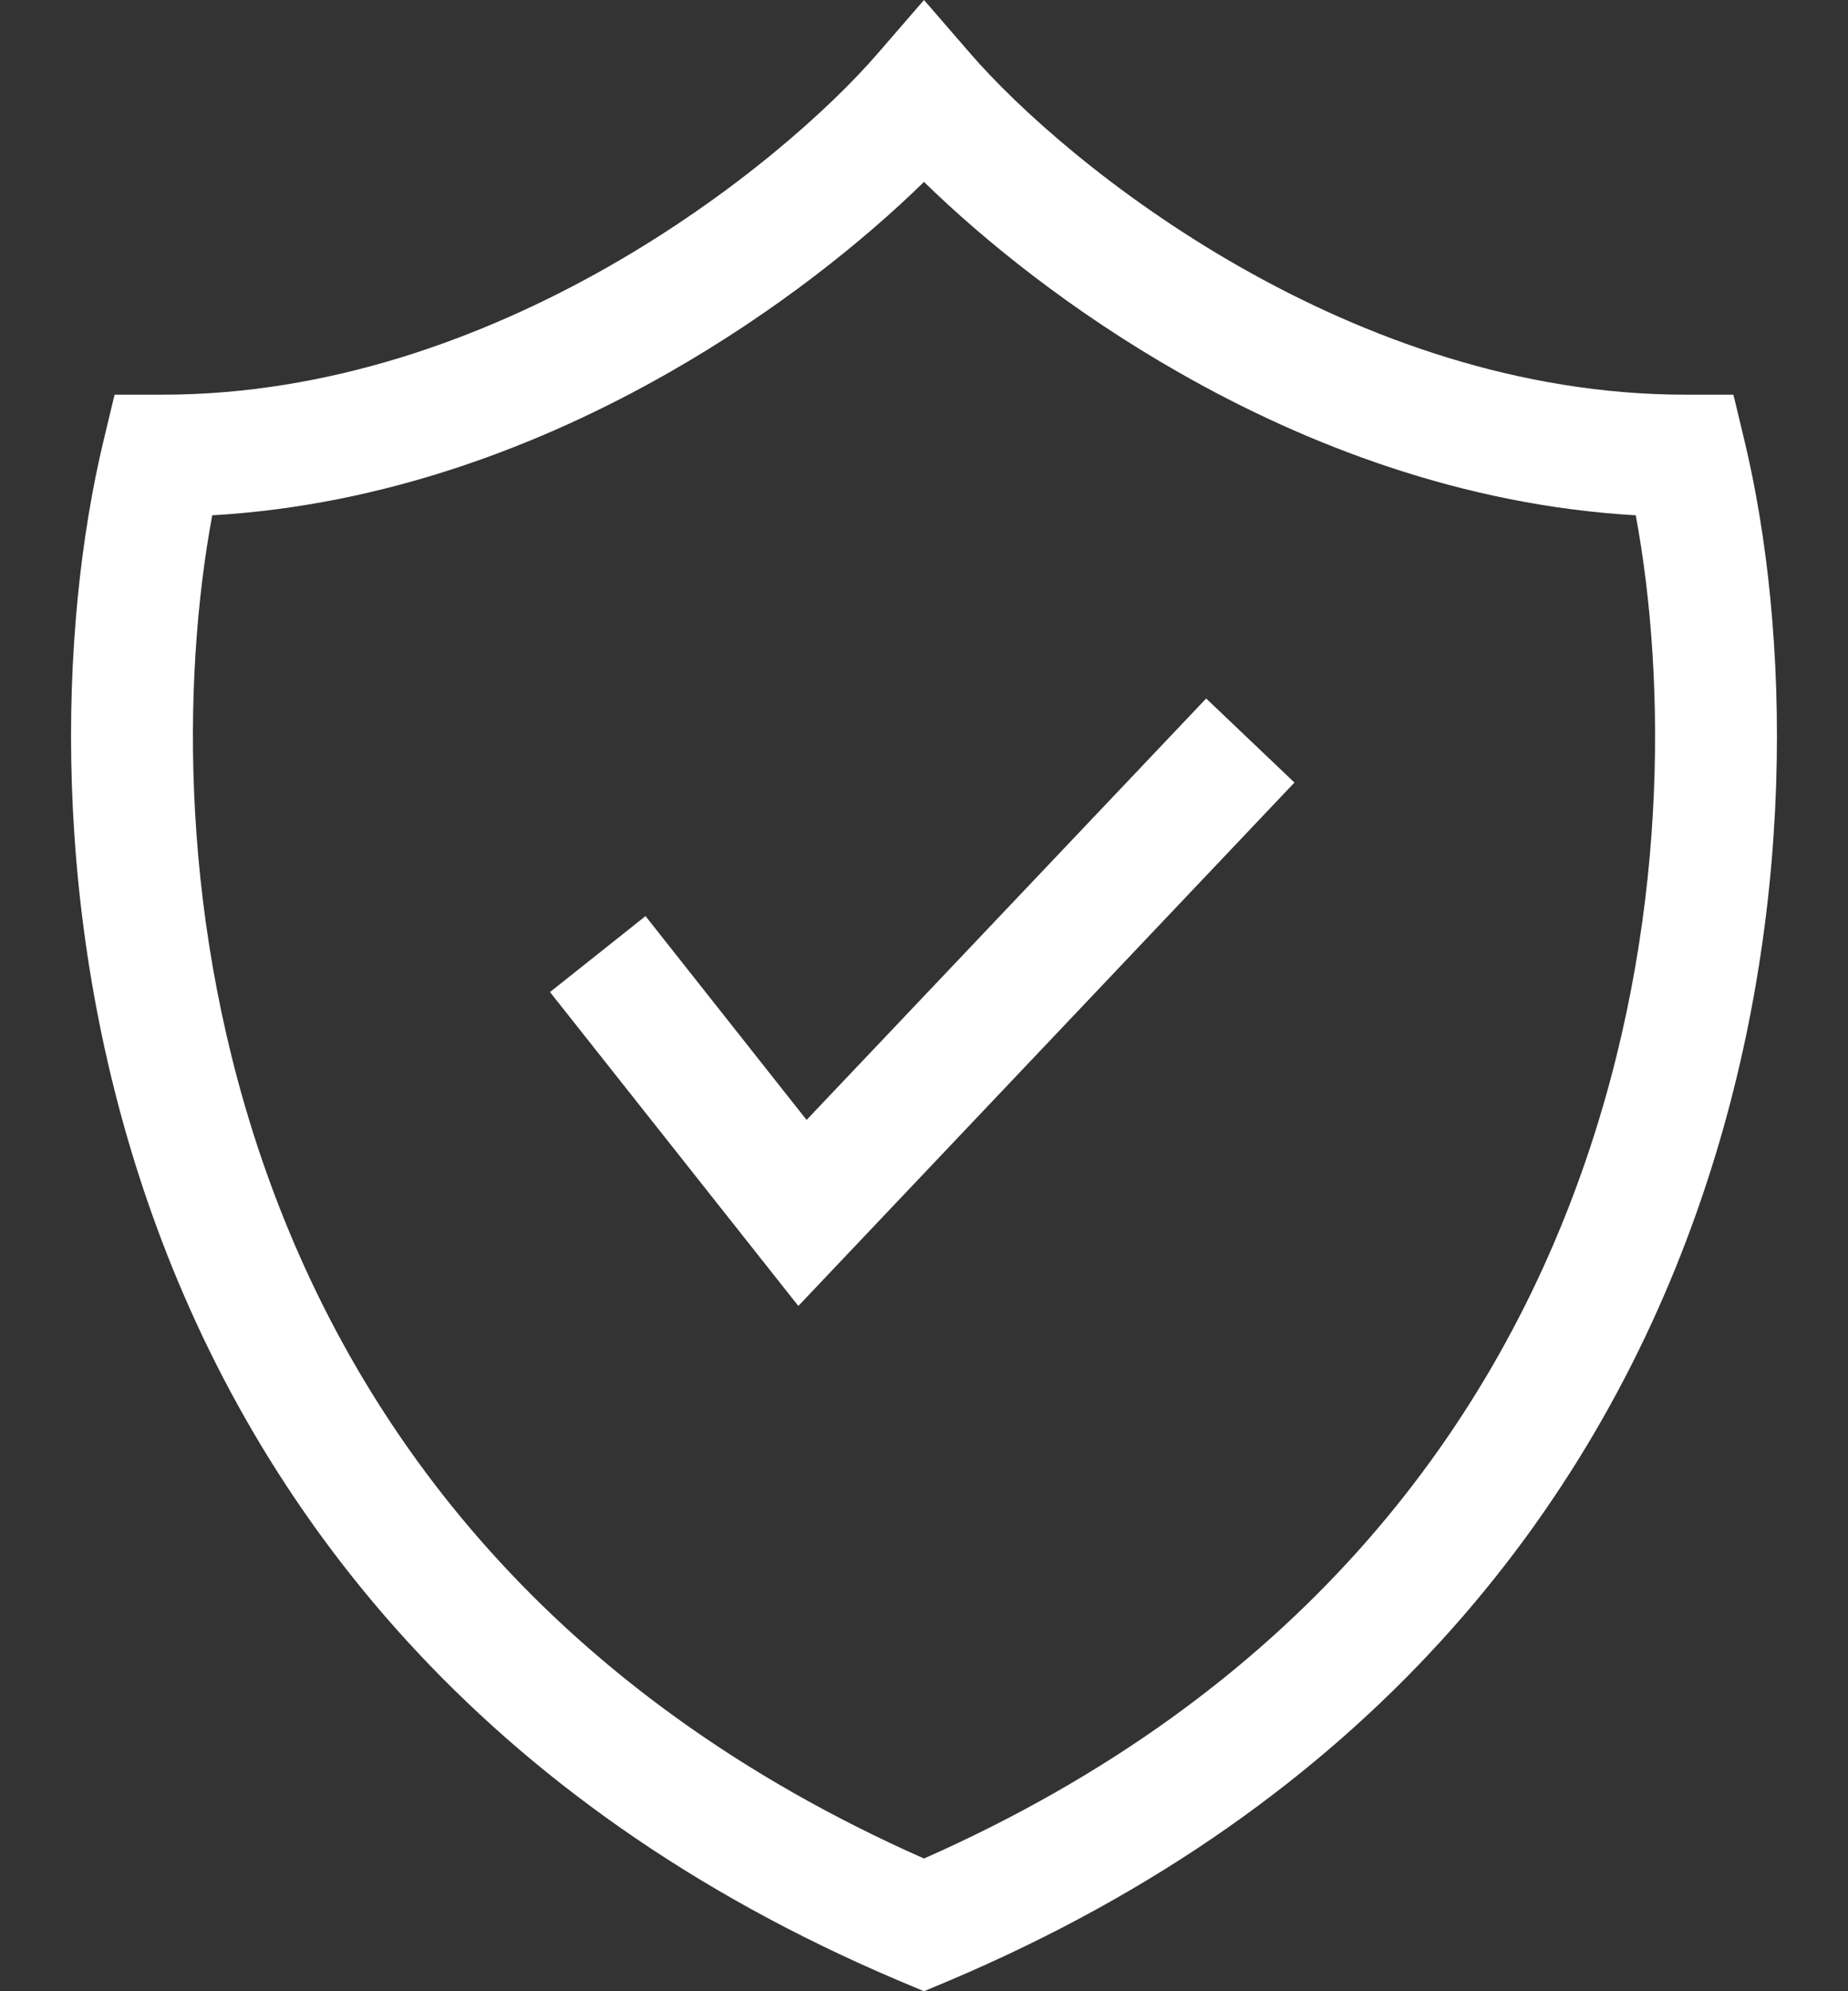 <svg width="13" height="14" viewBox="0 0 13 14" fill="none" xmlns="http://www.w3.org/2000/svg">
<rect x="0" y="0" width="13" height="14" fill="#333333" stroke="none"/>
<path fill-rule="evenodd" clip-rule="evenodd" d="M6.5 0L6.824 0.374C7.159 0.762 7.83 1.368 8.72 1.875C9.609 2.381 10.691 2.775 11.856 2.775H12.194L12.273 3.104C12.582 4.394 12.667 6.462 11.934 8.527C11.196 10.609 9.63 12.678 6.667 13.93L6.5 14L6.333 13.93C3.37 12.678 1.804 10.609 1.066 8.527C0.333 6.462 0.418 4.394 0.727 3.104L0.806 2.775H1.144C2.309 2.775 3.391 2.381 4.28 1.875C5.17 1.368 5.841 0.762 6.176 0.374L6.5 0ZM1.493 3.623C1.277 4.788 1.262 6.517 1.873 8.24C2.523 10.074 3.884 11.91 6.5 13.067C9.116 11.91 10.477 10.074 11.127 8.24C11.738 6.517 11.723 4.788 11.507 3.623C10.29 3.553 9.188 3.129 8.297 2.621C7.543 2.192 6.926 1.695 6.5 1.279C6.074 1.695 5.457 2.192 4.703 2.621C3.812 3.129 2.711 3.553 1.493 3.623ZM9.106 5.502L5.616 9.182L3.869 6.975L4.541 6.441L5.674 7.874L8.485 4.911L9.106 5.502Z" fill="white"/>
</svg>
